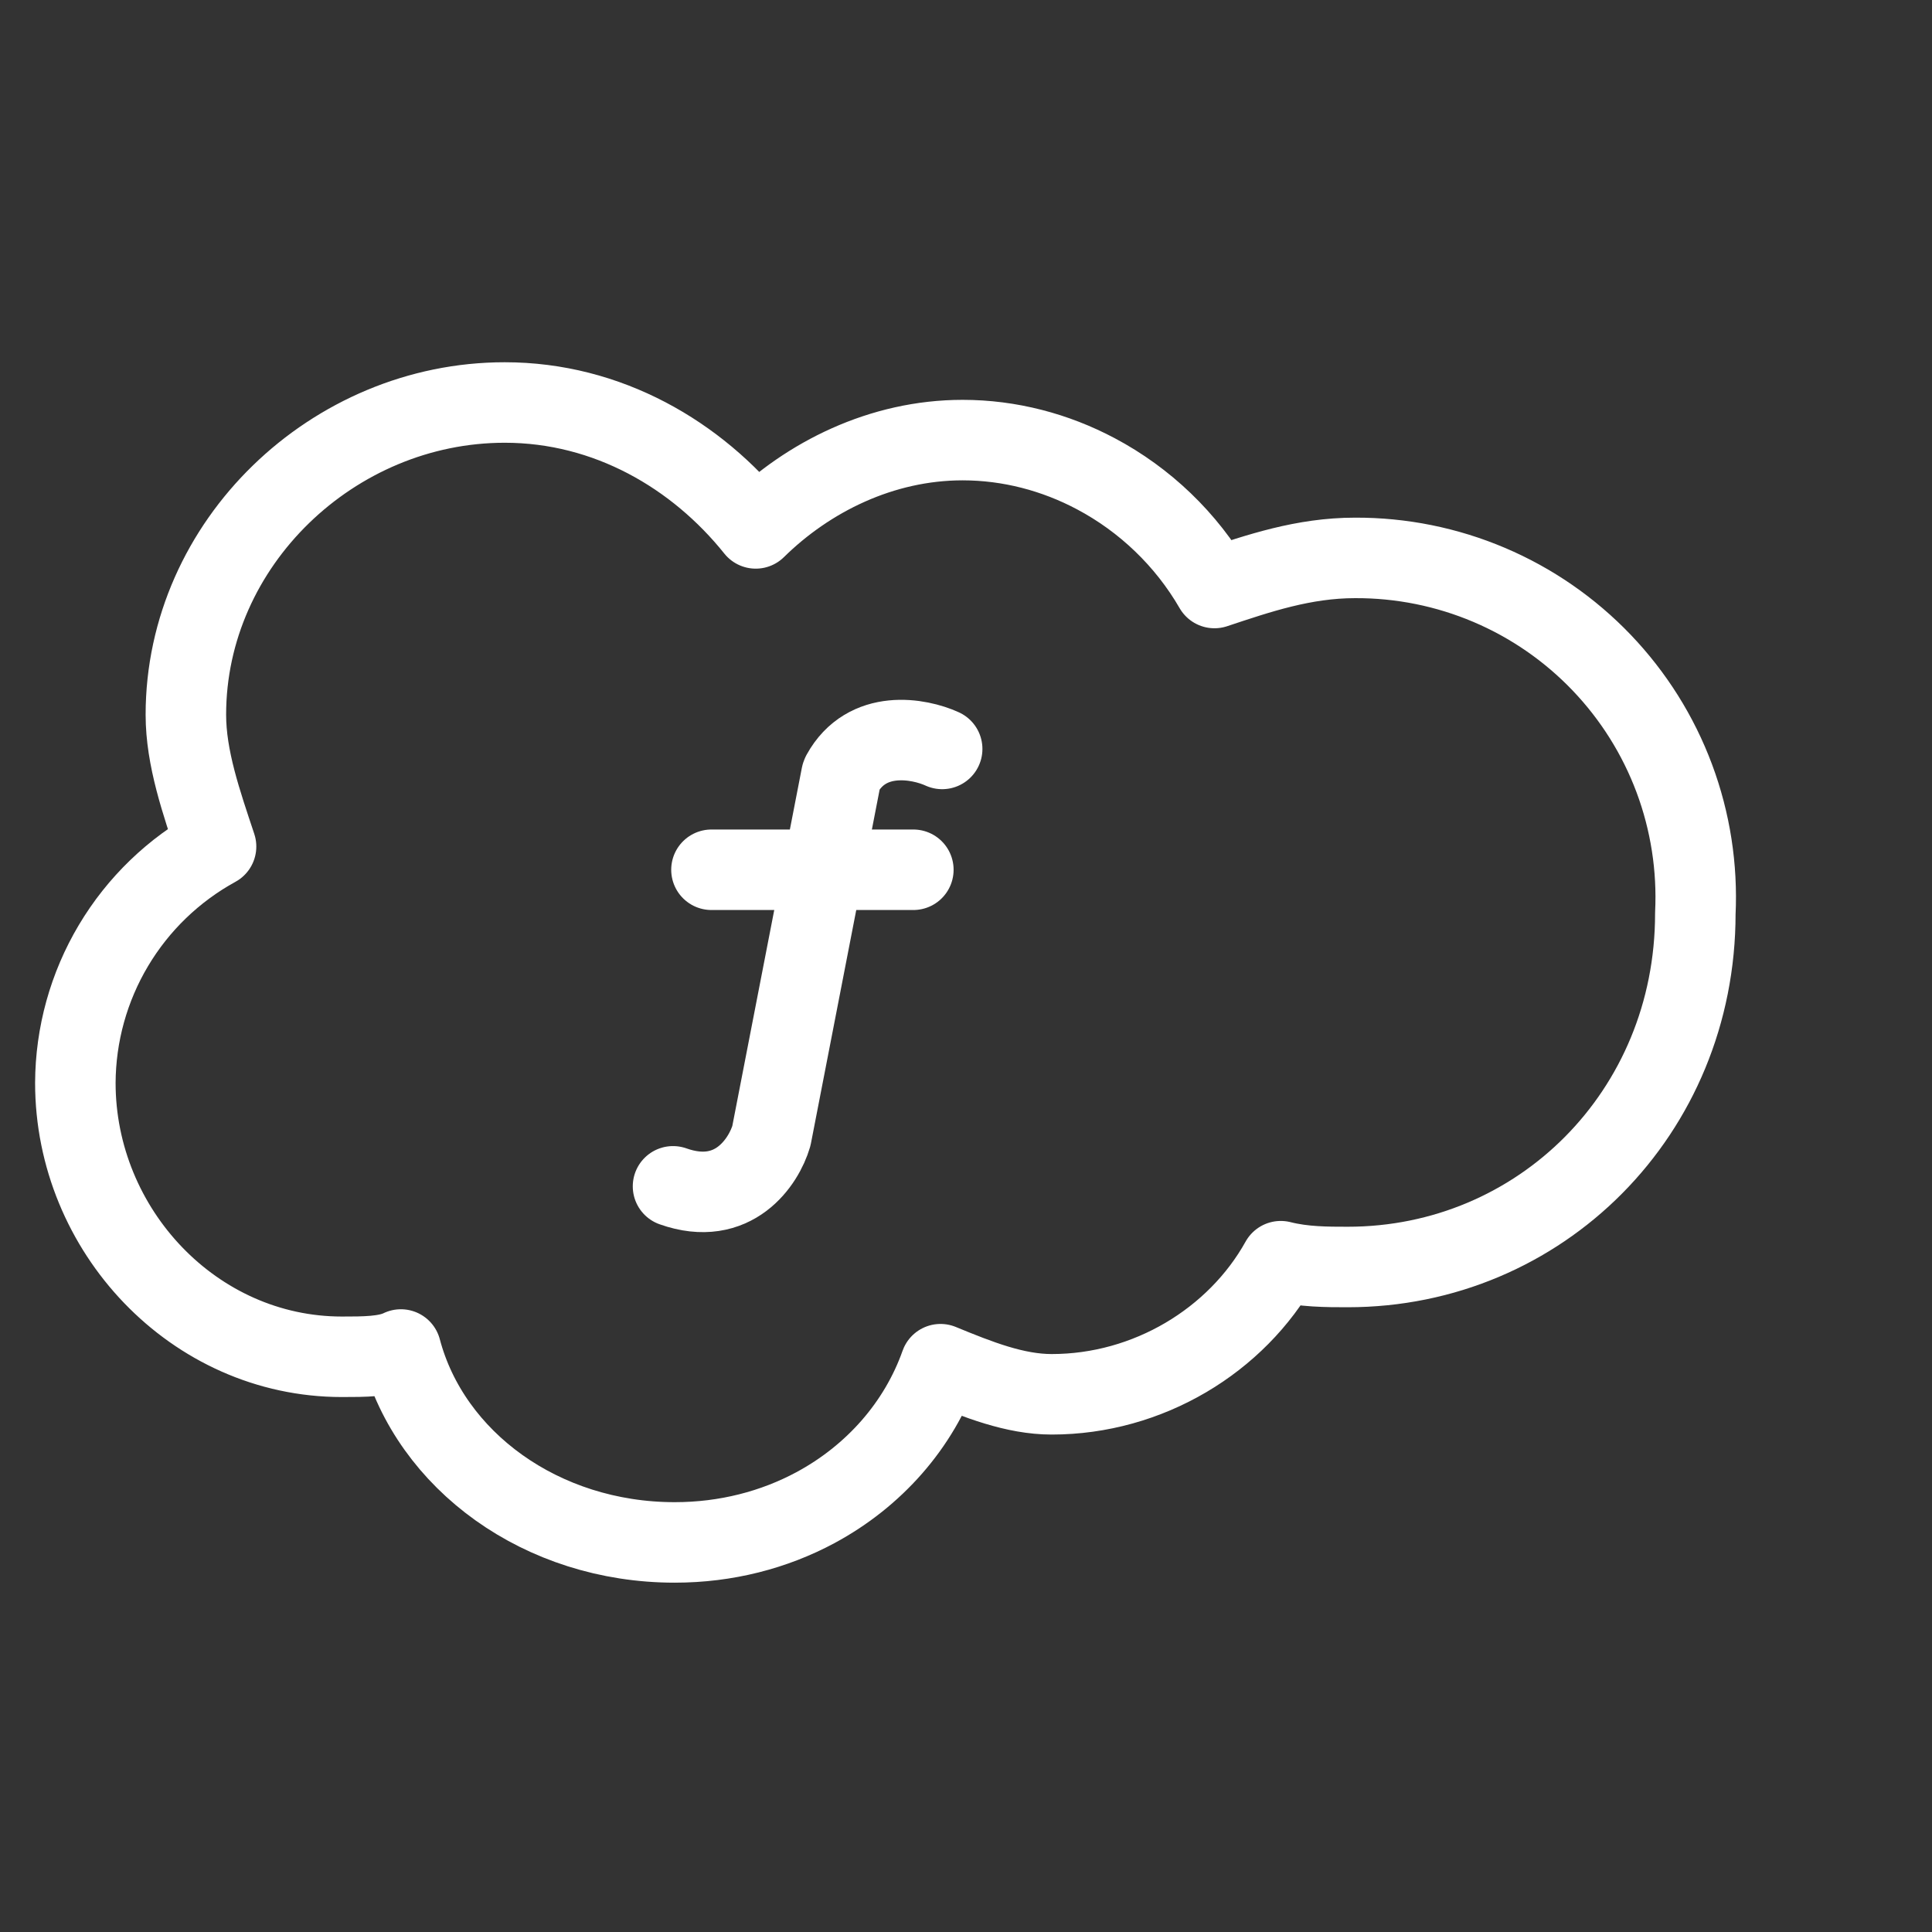 <svg width="48" height="48" viewBox="0 0 48 48" fill="none" xmlns="http://www.w3.org/2000/svg">
<rect x="0" y="0" width="48" height="48" fill="#333333" stroke="none"/>
<path d="M33.666 13.861C32.387 13.861 31.271 14.244 30.173 14.609C29.474 13.399 28.441 12.414 27.226 11.77C26.218 11.235 25.086 10.934 23.916 10.934C21.904 10.934 20.075 11.849 18.776 13.128C17.312 11.3 15.098 10 12.539 10C8.278 10 4.618 13.496 4.618 17.757C4.618 18.836 5.003 19.934 5.368 21.032C4.314 21.61 3.434 22.458 2.819 23.491C2.204 24.523 1.877 25.702 1.872 26.904C1.872 30.564 4.816 33.709 8.494 33.709C9.043 33.709 9.592 33.709 9.96 33.528C10.69 36.288 13.454 38.321 16.763 38.321C18.045 38.321 19.236 38.007 20.258 37.458C21.717 36.673 22.83 35.41 23.367 33.893C24.302 34.278 25.216 34.641 26.128 34.641C28.525 34.641 30.722 33.307 31.82 31.334C32.387 31.478 32.971 31.478 33.485 31.478C38.258 31.478 42.12 27.654 42.12 22.697C42.175 21.554 41.998 20.412 41.598 19.34C41.198 18.268 40.583 17.289 39.792 16.462C39.001 15.635 38.05 14.978 36.997 14.531C35.944 14.084 34.81 13.856 33.666 13.861Z" stroke="white" stroke-width="2" stroke-linecap="round" stroke-linejoin="round"/>
<path d="M23.408 18.607C22.835 18.344 21.537 18.102 20.916 19.233C20.91 19.243 20.907 19.254 20.904 19.265L19.165 28.221C18.978 28.861 18.227 30.009 16.721 29.474" stroke="white" stroke-width="2" stroke-linecap="round" stroke-linejoin="round"/>
<path d="M17.676 21.609H22.692" stroke="white" stroke-width="2" stroke-linecap="round" stroke-linejoin="round"/>
</svg>
